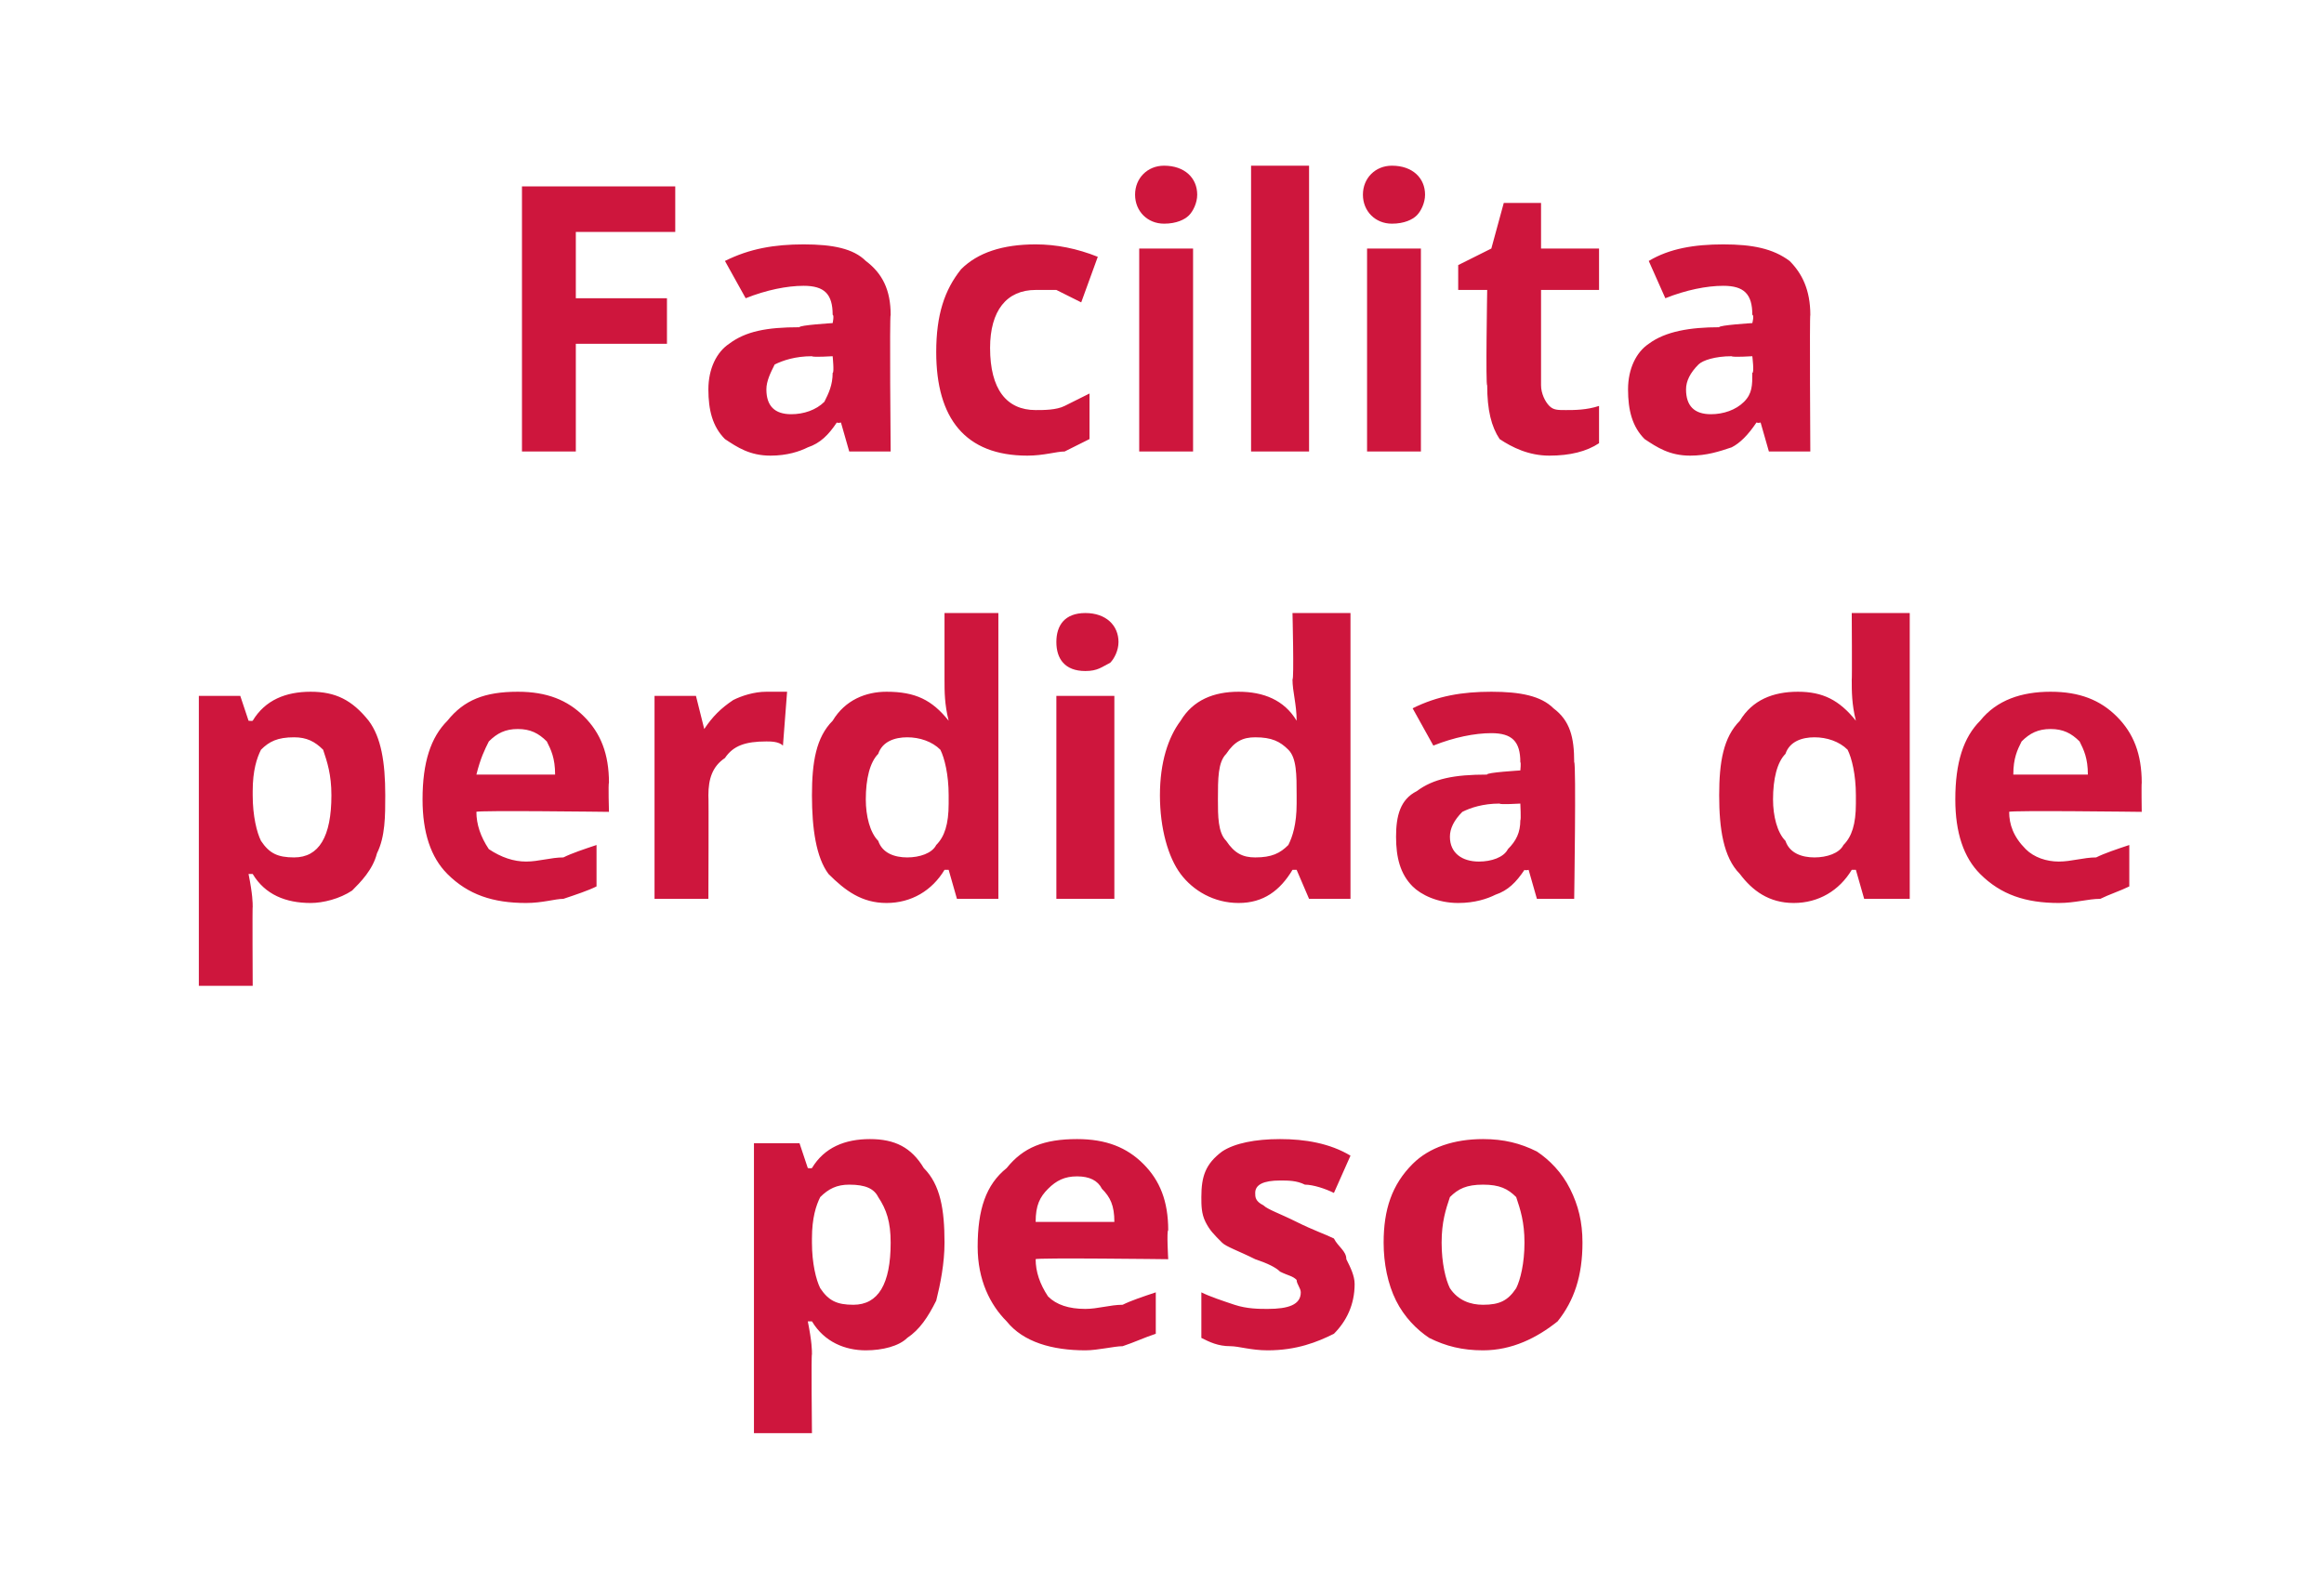 <?xml version="1.0" standalone="no"?><!DOCTYPE svg PUBLIC "-//W3C//DTD SVG 1.1//EN" "http://www.w3.org/Graphics/SVG/1.1/DTD/svg11.dtd"><svg xmlns="http://www.w3.org/2000/svg" version="1.1" width="56.1px" height="38.2px" viewBox="0 -4 56.1 38.2" style="top:-4px">  <desc>Facilita perdida de peso</desc>  <defs/>  <g id="Polygon117251">    <path d="M 20.9 28.6 C 20.4 28.6 19.9 28.4 19.6 27.9 C 19.6 27.9 19.5 27.9 19.5 27.9 C 19.6 28.4 19.6 28.6 19.6 28.7 C 19.58 28.66 19.6 30.6 19.6 30.6 L 18.2 30.6 L 18.2 23.6 L 19.3 23.6 L 19.5 24.2 C 19.5 24.2 19.58 24.21 19.6 24.2 C 19.9 23.7 20.4 23.5 21 23.5 C 21.6 23.5 22 23.7 22.3 24.2 C 22.7 24.6 22.8 25.2 22.8 26 C 22.8 26.5 22.7 27 22.6 27.4 C 22.4 27.8 22.2 28.1 21.9 28.3 C 21.7 28.5 21.3 28.6 20.9 28.6 Z M 20.5 24.6 C 20.2 24.6 20 24.7 19.8 24.9 C 19.7 25.1 19.6 25.4 19.6 25.9 C 19.6 25.9 19.6 26 19.6 26 C 19.6 26.5 19.7 26.9 19.8 27.1 C 20 27.4 20.2 27.5 20.6 27.5 C 21.2 27.5 21.5 27 21.5 26 C 21.5 25.5 21.4 25.2 21.2 24.9 C 21.1 24.7 20.9 24.6 20.5 24.6 Z M 26 24.4 C 25.7 24.4 25.5 24.5 25.3 24.7 C 25.1 24.9 25 25.1 25 25.5 C 25 25.5 26.9 25.5 26.9 25.5 C 26.9 25.1 26.8 24.9 26.6 24.7 C 26.5 24.5 26.3 24.4 26 24.4 Z M 26.2 28.6 C 25.4 28.6 24.7 28.4 24.3 27.9 C 23.9 27.5 23.6 26.9 23.6 26.1 C 23.6 25.2 23.8 24.6 24.3 24.2 C 24.7 23.7 25.2 23.5 26 23.5 C 26.7 23.5 27.2 23.7 27.6 24.1 C 28 24.5 28.2 25 28.2 25.7 C 28.16 25.71 28.2 26.4 28.2 26.4 C 28.2 26.4 24.99 26.36 25 26.4 C 25 26.7 25.1 27 25.3 27.3 C 25.5 27.5 25.8 27.6 26.2 27.6 C 26.5 27.6 26.8 27.5 27.1 27.5 C 27.3 27.4 27.6 27.3 27.9 27.2 C 27.9 27.2 27.9 28.2 27.9 28.2 C 27.6 28.3 27.4 28.4 27.1 28.5 C 26.9 28.5 26.5 28.6 26.2 28.6 Z M 32.7 27 C 32.7 27.5 32.5 27.9 32.2 28.2 C 31.8 28.4 31.3 28.6 30.6 28.6 C 30.2 28.6 29.9 28.5 29.7 28.5 C 29.4 28.5 29.2 28.4 29 28.3 C 29 28.3 29 27.2 29 27.2 C 29.2 27.3 29.5 27.4 29.8 27.5 C 30.1 27.6 30.4 27.6 30.6 27.6 C 31.1 27.6 31.4 27.5 31.4 27.2 C 31.4 27.1 31.3 27 31.3 26.9 C 31.2 26.8 31.1 26.8 30.9 26.7 C 30.8 26.6 30.6 26.5 30.3 26.4 C 29.9 26.2 29.6 26.1 29.5 26 C 29.3 25.8 29.2 25.7 29.1 25.5 C 29 25.3 29 25.1 29 24.9 C 29 24.4 29.1 24.1 29.5 23.8 C 29.8 23.6 30.3 23.5 30.9 23.5 C 31.5 23.5 32.1 23.6 32.6 23.9 C 32.6 23.9 32.2 24.8 32.2 24.8 C 32 24.7 31.7 24.6 31.5 24.6 C 31.3 24.5 31.1 24.5 30.9 24.5 C 30.5 24.5 30.3 24.6 30.3 24.8 C 30.3 24.9 30.3 25 30.5 25.1 C 30.6 25.2 30.9 25.3 31.3 25.5 C 31.7 25.7 32 25.8 32.2 25.9 C 32.3 26.1 32.5 26.2 32.5 26.4 C 32.6 26.6 32.7 26.8 32.7 27 Z M 34.8 26 C 34.8 26.5 34.9 26.9 35 27.1 C 35.2 27.4 35.5 27.5 35.8 27.5 C 36.2 27.5 36.4 27.4 36.6 27.1 C 36.7 26.9 36.8 26.5 36.8 26 C 36.8 25.5 36.7 25.2 36.6 24.9 C 36.4 24.7 36.2 24.6 35.8 24.6 C 35.4 24.6 35.2 24.7 35 24.9 C 34.9 25.2 34.8 25.5 34.8 26 Z M 38.2 26 C 38.2 26.8 38 27.4 37.6 27.9 C 37.1 28.3 36.5 28.6 35.8 28.6 C 35.3 28.6 34.9 28.5 34.5 28.3 C 34.2 28.1 33.9 27.8 33.7 27.4 C 33.5 27 33.4 26.5 33.4 26 C 33.4 25.2 33.6 24.6 34.1 24.1 C 34.5 23.7 35.1 23.5 35.8 23.5 C 36.3 23.5 36.7 23.6 37.1 23.8 C 37.4 24 37.7 24.3 37.9 24.7 C 38.1 25.1 38.2 25.5 38.2 26 Z " stroke="none" fill="#ce163d"/>  </g>  <g id="Polygon117250">    <path d="M 7.5 17.8 C 6.9 17.8 6.4 17.6 6.1 17.1 C 6.1 17.1 6 17.1 6 17.1 C 6.1 17.6 6.1 17.8 6.1 17.9 C 6.09 17.86 6.1 19.8 6.1 19.8 L 4.8 19.8 L 4.8 12.8 L 5.8 12.8 L 6 13.4 C 6 13.4 6.09 13.41 6.1 13.4 C 6.4 12.9 6.9 12.7 7.5 12.7 C 8.1 12.7 8.5 12.9 8.9 13.4 C 9.2 13.8 9.3 14.4 9.3 15.2 C 9.3 15.7 9.3 16.2 9.1 16.6 C 9 17 8.7 17.3 8.5 17.5 C 8.2 17.7 7.8 17.8 7.5 17.8 Z M 7.1 13.8 C 6.7 13.8 6.5 13.9 6.3 14.1 C 6.2 14.3 6.1 14.6 6.1 15.1 C 6.1 15.1 6.1 15.2 6.1 15.2 C 6.1 15.7 6.2 16.1 6.3 16.3 C 6.5 16.6 6.7 16.7 7.1 16.7 C 7.7 16.7 8 16.2 8 15.2 C 8 14.7 7.9 14.4 7.8 14.1 C 7.6 13.9 7.4 13.8 7.1 13.8 Z M 12.5 13.6 C 12.2 13.6 12 13.7 11.8 13.9 C 11.7 14.1 11.6 14.3 11.5 14.7 C 11.5 14.7 13.4 14.7 13.4 14.7 C 13.4 14.3 13.3 14.1 13.2 13.9 C 13 13.7 12.8 13.6 12.5 13.6 Z M 12.7 17.8 C 11.9 17.8 11.3 17.6 10.8 17.1 C 10.4 16.7 10.2 16.1 10.2 15.3 C 10.2 14.4 10.4 13.8 10.8 13.4 C 11.2 12.9 11.7 12.7 12.5 12.7 C 13.2 12.7 13.7 12.9 14.1 13.3 C 14.5 13.7 14.7 14.2 14.7 14.9 C 14.68 14.91 14.7 15.6 14.7 15.6 C 14.7 15.6 11.51 15.56 11.5 15.6 C 11.5 15.9 11.6 16.2 11.8 16.5 C 12.1 16.7 12.4 16.8 12.7 16.8 C 13 16.8 13.3 16.7 13.6 16.7 C 13.8 16.6 14.1 16.5 14.4 16.4 C 14.4 16.4 14.4 17.4 14.4 17.4 C 14.2 17.5 13.9 17.6 13.6 17.7 C 13.4 17.7 13.1 17.8 12.7 17.8 Z M 18.5 12.7 C 18.7 12.7 18.8 12.7 19 12.7 C 19 12.7 18.9 14 18.9 14 C 18.8 13.9 18.6 13.9 18.5 13.9 C 18 13.9 17.7 14 17.5 14.3 C 17.2 14.5 17.1 14.8 17.1 15.2 C 17.11 15.19 17.1 17.7 17.1 17.7 L 15.8 17.7 L 15.8 12.8 L 16.8 12.8 L 17 13.6 C 17 13.6 17.05 13.6 17 13.6 C 17.2 13.3 17.4 13.1 17.7 12.9 C 17.9 12.8 18.2 12.7 18.5 12.7 Z M 22.8 17 C 22.5 17.5 22 17.8 21.4 17.8 C 20.8 17.8 20.4 17.5 20 17.1 C 19.7 16.7 19.6 16 19.6 15.2 C 19.6 14.4 19.7 13.8 20.1 13.4 C 20.4 12.9 20.9 12.7 21.4 12.7 C 22.1 12.7 22.5 12.9 22.9 13.4 C 22.9 13.4 22.9 13.4 22.9 13.4 C 22.8 13 22.8 12.7 22.8 12.4 C 22.8 12.42 22.8 10.8 22.8 10.8 L 24.1 10.8 L 24.1 17.7 L 23.1 17.7 L 22.9 17 L 22.8 17 C 22.8 17 22.8 17.05 22.8 17 Z M 21.9 16.7 C 22.2 16.7 22.5 16.6 22.6 16.4 C 22.8 16.2 22.9 15.9 22.9 15.4 C 22.9 15.4 22.9 15.2 22.9 15.2 C 22.9 14.7 22.8 14.3 22.7 14.1 C 22.5 13.9 22.2 13.8 21.9 13.8 C 21.6 13.8 21.3 13.9 21.2 14.2 C 21 14.4 20.9 14.8 20.9 15.3 C 20.9 15.7 21 16.1 21.2 16.3 C 21.3 16.6 21.6 16.7 21.9 16.7 Z M 26.2 12.2 C 25.7 12.2 25.5 11.9 25.5 11.5 C 25.5 11.1 25.7 10.8 26.2 10.8 C 26.7 10.8 27 11.1 27 11.5 C 27 11.7 26.9 11.9 26.8 12 C 26.6 12.1 26.5 12.2 26.2 12.2 C 26.2 12.2 26.2 12.2 26.2 12.2 Z M 26.9 17.7 L 25.5 17.7 L 25.5 12.8 L 26.9 12.8 L 26.9 17.7 Z M 31.2 17 C 30.9 17.5 30.5 17.8 29.9 17.8 C 29.3 17.8 28.8 17.5 28.5 17.1 C 28.2 16.7 28 16 28 15.2 C 28 14.4 28.2 13.8 28.5 13.4 C 28.8 12.9 29.3 12.7 29.9 12.7 C 30.5 12.7 31 12.9 31.3 13.4 C 31.3 13.4 31.3 13.4 31.3 13.4 C 31.3 13 31.2 12.7 31.2 12.4 C 31.24 12.42 31.2 10.8 31.2 10.8 L 32.6 10.8 L 32.6 17.7 L 31.6 17.7 L 31.3 17 L 31.2 17 C 31.2 17 31.24 17.05 31.2 17 Z M 30.3 16.7 C 30.7 16.7 30.9 16.6 31.1 16.4 C 31.2 16.2 31.3 15.9 31.3 15.4 C 31.3 15.4 31.3 15.2 31.3 15.2 C 31.3 14.7 31.3 14.3 31.1 14.1 C 30.9 13.9 30.7 13.8 30.3 13.8 C 30 13.8 29.8 13.9 29.6 14.2 C 29.4 14.4 29.4 14.8 29.4 15.3 C 29.4 15.7 29.4 16.1 29.6 16.3 C 29.8 16.6 30 16.7 30.3 16.7 Z M 37.1 17.7 L 36.9 17 C 36.9 17 36.82 17.02 36.8 17 C 36.6 17.3 36.4 17.5 36.1 17.6 C 35.9 17.7 35.6 17.8 35.2 17.8 C 34.7 17.8 34.3 17.6 34.1 17.4 C 33.8 17.1 33.7 16.7 33.7 16.2 C 33.7 15.7 33.8 15.3 34.2 15.1 C 34.6 14.8 35.1 14.7 35.9 14.7 C 35.86 14.65 36.7 14.6 36.7 14.6 C 36.7 14.6 36.72 14.41 36.7 14.4 C 36.7 13.9 36.5 13.7 36 13.7 C 35.6 13.7 35.1 13.8 34.6 14 C 34.6 14 34.1 13.1 34.1 13.1 C 34.7 12.8 35.3 12.7 36 12.7 C 36.7 12.7 37.2 12.8 37.5 13.1 C 37.9 13.4 38 13.8 38 14.4 C 38.05 14.41 38 17.7 38 17.7 L 37.1 17.7 Z M 36.7 15.4 C 36.7 15.4 36.2 15.43 36.2 15.4 C 35.8 15.4 35.5 15.5 35.3 15.6 C 35.1 15.8 35 16 35 16.2 C 35 16.6 35.3 16.8 35.7 16.8 C 36 16.8 36.3 16.7 36.4 16.5 C 36.6 16.3 36.7 16.1 36.7 15.8 C 36.72 15.81 36.7 15.4 36.7 15.4 Z M 44.7 17 C 44.4 17.5 43.9 17.8 43.3 17.8 C 42.7 17.8 42.3 17.5 42 17.1 C 41.6 16.7 41.5 16 41.5 15.2 C 41.5 14.4 41.6 13.8 42 13.4 C 42.3 12.9 42.8 12.7 43.4 12.7 C 44 12.7 44.4 12.9 44.8 13.4 C 44.8 13.4 44.8 13.4 44.8 13.4 C 44.7 13 44.7 12.7 44.7 12.4 C 44.71 12.42 44.7 10.8 44.7 10.8 L 46.1 10.8 L 46.1 17.7 L 45 17.7 L 44.8 17 L 44.7 17 C 44.7 17 44.71 17.05 44.7 17 Z M 43.8 16.7 C 44.1 16.7 44.4 16.6 44.5 16.4 C 44.7 16.2 44.8 15.9 44.8 15.4 C 44.8 15.4 44.8 15.2 44.8 15.2 C 44.8 14.7 44.7 14.3 44.6 14.1 C 44.4 13.9 44.1 13.8 43.8 13.8 C 43.5 13.8 43.2 13.9 43.1 14.2 C 42.9 14.4 42.8 14.8 42.8 15.3 C 42.8 15.7 42.9 16.1 43.1 16.3 C 43.2 16.6 43.5 16.7 43.8 16.7 Z M 49.5 13.6 C 49.2 13.6 49 13.7 48.8 13.9 C 48.7 14.1 48.6 14.3 48.6 14.7 C 48.6 14.7 50.4 14.7 50.4 14.7 C 50.4 14.3 50.3 14.1 50.2 13.9 C 50 13.7 49.8 13.6 49.5 13.6 Z M 49.7 17.8 C 48.9 17.8 48.3 17.6 47.8 17.1 C 47.4 16.7 47.2 16.1 47.2 15.3 C 47.2 14.4 47.4 13.8 47.8 13.4 C 48.2 12.9 48.8 12.7 49.5 12.7 C 50.2 12.7 50.7 12.9 51.1 13.3 C 51.5 13.7 51.7 14.2 51.7 14.9 C 51.69 14.91 51.7 15.6 51.7 15.6 C 51.7 15.6 48.52 15.56 48.5 15.6 C 48.5 15.9 48.6 16.2 48.9 16.5 C 49.1 16.7 49.4 16.8 49.7 16.8 C 50 16.8 50.3 16.7 50.6 16.7 C 50.8 16.6 51.1 16.5 51.4 16.4 C 51.4 16.4 51.4 17.4 51.4 17.4 C 51.2 17.5 50.9 17.6 50.7 17.7 C 50.4 17.7 50.1 17.8 49.7 17.8 Z " stroke="none" fill="#ce163d"/>  </g>  <g id="Polygon117249">    <path d="M 13.9 6.9 L 12.6 6.9 L 12.6 0.5 L 16.3 0.5 L 16.3 1.6 L 13.9 1.6 L 13.9 3.2 L 16.1 3.2 L 16.1 4.3 L 13.9 4.3 L 13.9 6.9 Z M 20.5 6.9 L 20.3 6.2 C 20.3 6.2 20.24 6.22 20.2 6.2 C 20 6.5 19.8 6.7 19.5 6.8 C 19.3 6.9 19 7 18.6 7 C 18.1 7 17.8 6.8 17.5 6.6 C 17.2 6.3 17.1 5.9 17.1 5.4 C 17.1 4.9 17.3 4.5 17.6 4.3 C 18 4 18.5 3.9 19.3 3.9 C 19.28 3.85 20.1 3.8 20.1 3.8 C 20.1 3.8 20.14 3.61 20.1 3.6 C 20.1 3.1 19.9 2.9 19.4 2.9 C 19 2.9 18.5 3 18 3.2 C 18 3.2 17.5 2.3 17.5 2.3 C 18.1 2 18.7 1.9 19.4 1.9 C 20.1 1.9 20.6 2 20.9 2.3 C 21.3 2.6 21.5 3 21.5 3.6 C 21.47 3.61 21.5 6.9 21.5 6.9 L 20.5 6.9 Z M 20.1 4.6 C 20.1 4.6 19.62 4.63 19.6 4.6 C 19.2 4.6 18.9 4.7 18.7 4.8 C 18.6 5 18.5 5.2 18.5 5.4 C 18.5 5.8 18.7 6 19.1 6 C 19.4 6 19.7 5.9 19.9 5.7 C 20 5.5 20.1 5.3 20.1 5 C 20.14 5.01 20.1 4.6 20.1 4.6 Z M 24.8 7 C 23.3 7 22.6 6.1 22.6 4.5 C 22.6 3.6 22.8 3 23.2 2.5 C 23.6 2.1 24.2 1.9 25 1.9 C 25.5 1.9 26 2 26.5 2.2 C 26.5 2.2 26.1 3.3 26.1 3.3 C 25.9 3.2 25.7 3.1 25.5 3 C 25.3 3 25.1 3 25 3 C 24.3 3 23.9 3.5 23.9 4.4 C 23.9 5.4 24.3 5.9 25 5.9 C 25.2 5.9 25.5 5.9 25.7 5.8 C 25.9 5.7 26.1 5.6 26.3 5.5 C 26.3 5.5 26.3 6.6 26.3 6.6 C 26.1 6.7 25.9 6.8 25.7 6.9 C 25.5 6.9 25.2 7 24.8 7 Z M 28.1 1.4 C 27.7 1.4 27.4 1.1 27.4 0.7 C 27.4 0.3 27.7 0 28.1 0 C 28.6 0 28.9 0.3 28.9 0.7 C 28.9 0.9 28.8 1.1 28.7 1.2 C 28.6 1.3 28.4 1.4 28.1 1.4 C 28.1 1.4 28.1 1.4 28.1 1.4 Z M 28.8 6.9 L 27.5 6.9 L 27.5 2 L 28.8 2 L 28.8 6.9 Z M 31.6 6.9 L 30.2 6.9 L 30.2 0 L 31.6 0 L 31.6 6.9 Z M 33.6 1.4 C 33.2 1.4 32.9 1.1 32.9 0.7 C 32.9 0.3 33.2 0 33.6 0 C 34.1 0 34.4 0.3 34.4 0.7 C 34.4 0.9 34.3 1.1 34.2 1.2 C 34.1 1.3 33.9 1.4 33.6 1.4 C 33.6 1.4 33.6 1.4 33.6 1.4 Z M 34.3 6.9 L 33 6.9 L 33 2 L 34.3 2 L 34.3 6.9 Z M 37.8 5.9 C 38 5.9 38.3 5.9 38.6 5.8 C 38.6 5.8 38.6 6.7 38.6 6.7 C 38.3 6.9 37.9 7 37.4 7 C 36.9 7 36.5 6.8 36.2 6.6 C 36 6.3 35.9 5.9 35.9 5.3 C 35.86 5.35 35.9 3 35.9 3 L 35.2 3 L 35.2 2.4 L 36 2 L 36.3 0.9 L 37.2 0.9 L 37.2 2 L 38.6 2 L 38.6 3 L 37.2 3 C 37.2 3 37.2 5.35 37.2 5.3 C 37.2 5.5 37.3 5.7 37.4 5.8 C 37.5 5.9 37.6 5.9 37.8 5.9 Z M 42.7 6.9 L 42.5 6.2 C 42.5 6.2 42.45 6.22 42.4 6.2 C 42.2 6.5 42 6.7 41.8 6.8 C 41.5 6.9 41.2 7 40.8 7 C 40.3 7 40 6.8 39.7 6.6 C 39.4 6.3 39.3 5.9 39.3 5.4 C 39.3 4.9 39.5 4.5 39.8 4.3 C 40.2 4 40.8 3.9 41.5 3.9 C 41.49 3.85 42.3 3.8 42.3 3.8 C 42.3 3.8 42.35 3.61 42.3 3.6 C 42.3 3.1 42.1 2.9 41.6 2.9 C 41.2 2.9 40.7 3 40.2 3.2 C 40.2 3.2 39.8 2.3 39.8 2.3 C 40.3 2 40.9 1.9 41.6 1.9 C 42.3 1.9 42.8 2 43.2 2.3 C 43.5 2.6 43.7 3 43.7 3.6 C 43.68 3.61 43.7 6.9 43.7 6.9 L 42.7 6.9 Z M 42.3 4.6 C 42.3 4.6 41.83 4.63 41.8 4.6 C 41.4 4.6 41.1 4.7 41 4.8 C 40.8 5 40.7 5.2 40.7 5.4 C 40.7 5.8 40.9 6 41.3 6 C 41.6 6 41.9 5.9 42.1 5.7 C 42.3 5.5 42.3 5.3 42.3 5 C 42.35 5.01 42.3 4.6 42.3 4.6 Z " stroke="none" fill="#ce163d"/>  </g></svg>